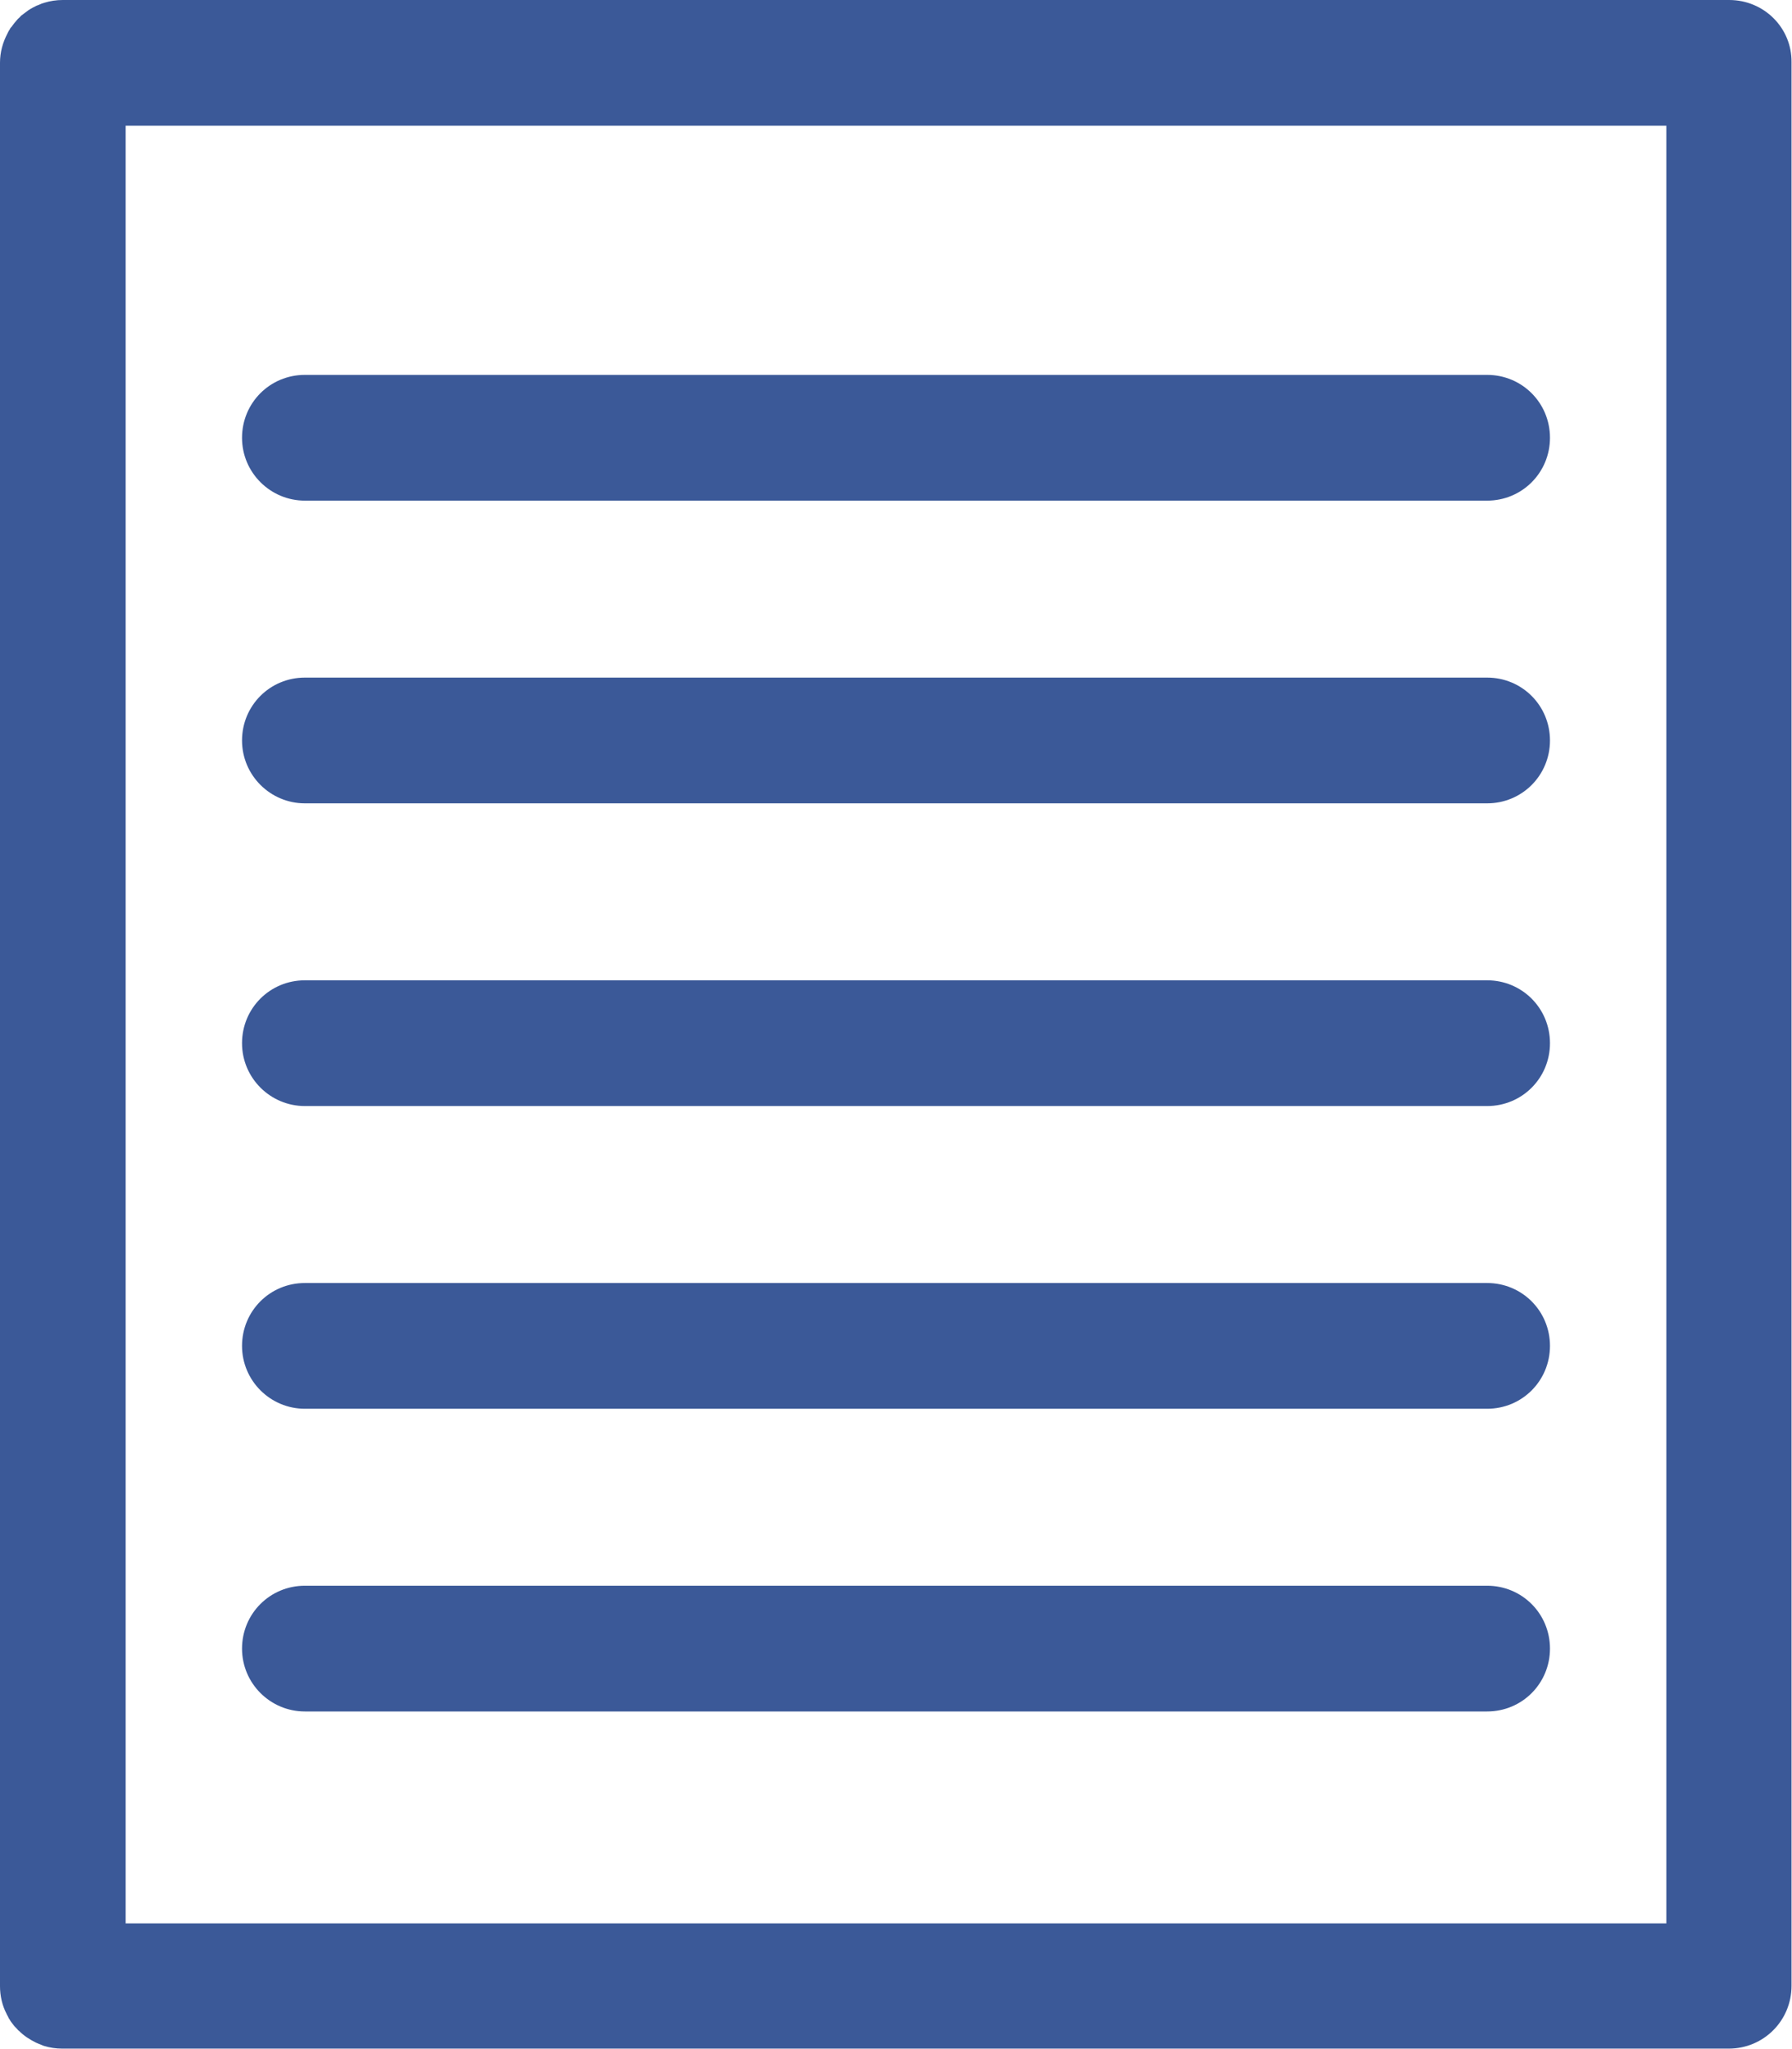 <svg xmlns="http://www.w3.org/2000/svg" viewBox="0 0 385 440" style="fill: #3b5998">
  <path d="M371.5 0h-358c-1.4 0-2.7.2-4 .6-.2.1-.4.1-.6.2-.3.1-.6.3-1 .4-.6.3-1.2.6-1.8 1-.5.4-1.1.8-1.6 1.2-.2.3-.5.5-.7.7-.1.2-.3.3-.4.5-.3.3-.5.6-.8 1-.1.2-.3.3-.4.5-.1.2-.2.4-.3.5l-.3.6c-1 1.9-1.6 4-1.6 6.3v413c0 2.1.5 4.2 1.4 5.9.1.3.3.5.4.8.1.2.2.4.3.5.2.4.5.7.7 1s.5.6.8.9c.2.2.3.4.5.5.5.5 1.1 1 1.7 1.4.6.4 1.3.8 1.9 1.1.2.1.5.2.7.3.3.1.7.3 1 .4 1.3.4 2.6.6 4 .6h358c7.5 0 13.5-6 13.5-13.5v-413C385 6 379 0 371.5 0zM358 413H27V27h331v386z"/>
  <path d="M52 94c0-7.5 6-13.5 13.5-13.5h254c7.5 0 13.5 6 13.5 13.5s-6 13.5-13.5 13.5h-254c-7.4 0-13.5-6-13.5-13.5zM52 159c0-7.5 6-13.5 13.5-13.5h254c7.5 0 13.5 6 13.5 13.5s-6 13.5-13.5 13.5h-254c-7.4 0-13.5-6-13.5-13.5zM52 224c0-7.5 6-13.5 13.5-13.5h254c7.5 0 13.5 6 13.5 13.5s-6 13.5-13.5 13.5h-254c-7.4 0-13.5-6-13.5-13.5zM52 289c0-7.5 6-13.5 13.5-13.5h254c7.5 0 13.5 6 13.5 13.5s-6 13.5-13.5 13.5h-254c-7.4 0-13.5-6-13.5-13.5zM52 354c0-7.5 6-13.5 13.5-13.5h254c7.5 0 13.5 6 13.5 13.5s-6 13.5-13.5 13.5h-254c-7.4 0-13.5-6-13.5-13.5z"/>
</svg>
